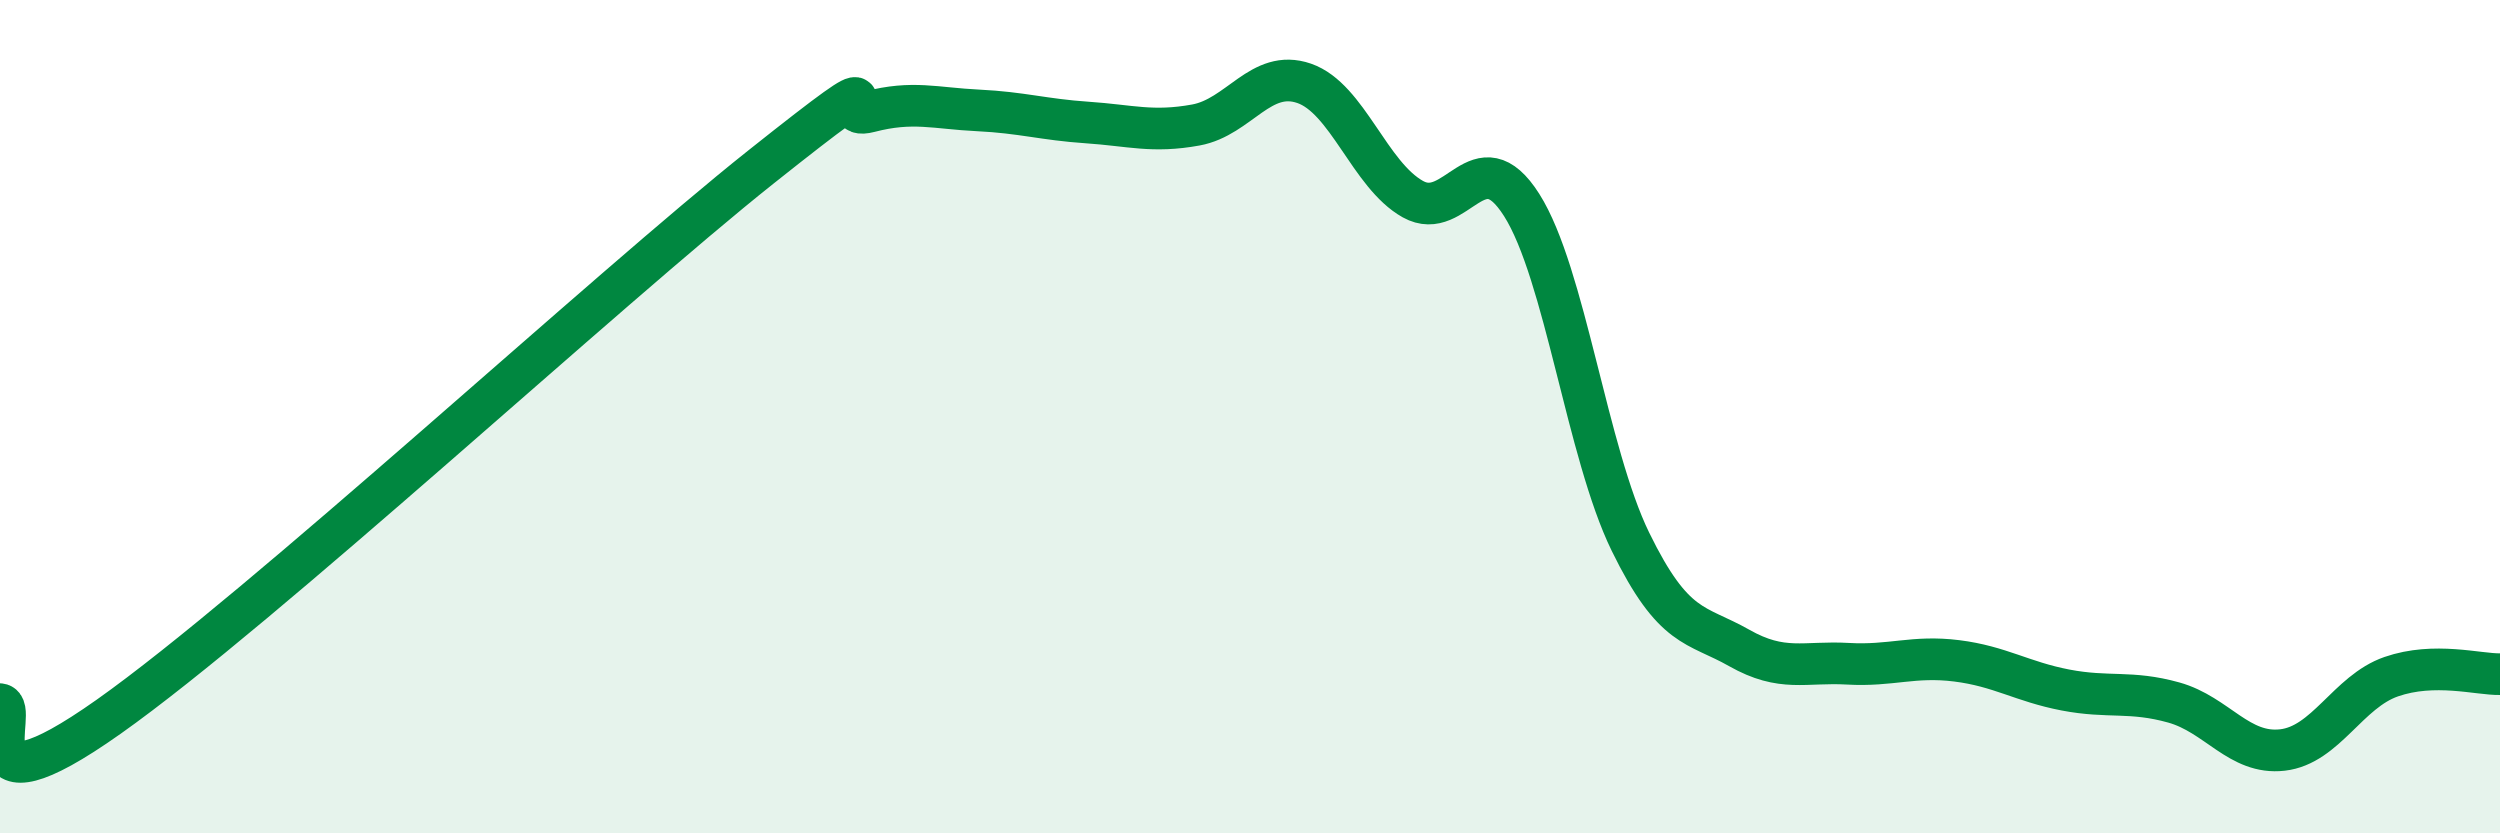 
    <svg width="60" height="20" viewBox="0 0 60 20" xmlns="http://www.w3.org/2000/svg">
      <path
        d="M 0,16.9 C 0.52,16.96 -1.04,19.78 2.61,17.2 C 6.26,14.62 14.61,6.91 18.26,4.01 C 21.91,1.11 19.83,2.95 20.87,2.68 C 21.91,2.41 22.44,2.6 23.48,2.65 C 24.52,2.7 25.05,2.87 26.09,2.94 C 27.13,3.01 27.66,3.19 28.7,3 C 29.74,2.81 30.26,1.64 31.3,2 C 32.34,2.36 32.87,4.2 33.91,4.78 C 34.95,5.36 35.48,3.28 36.52,4.92 C 37.56,6.56 38.09,10.87 39.13,13 C 40.17,15.13 40.7,14.96 41.74,15.55 C 42.78,16.14 43.31,15.87 44.35,15.93 C 45.39,15.99 45.92,15.73 46.96,15.86 C 48,15.99 48.53,16.36 49.57,16.56 C 50.61,16.76 51.13,16.57 52.17,16.86 C 53.21,17.15 53.74,18.12 54.78,18 C 55.82,17.88 56.35,16.6 57.39,16.24 C 58.43,15.88 59.48,16.19 60,16.18L60 20L0 20Z"
        fill="#008740"
        opacity="0.1"
        stroke-linecap="round"
        stroke-linejoin="round"
      />
      <path
        d="M 0,16.9 C 0.52,16.96 -1.04,19.78 2.61,17.2 C 6.26,14.62 14.61,6.91 18.26,4.01 C 21.91,1.11 19.83,2.95 20.87,2.68 C 21.91,2.41 22.44,2.6 23.48,2.65 C 24.52,2.7 25.05,2.87 26.09,2.94 C 27.13,3.01 27.66,3.19 28.7,3 C 29.74,2.81 30.26,1.64 31.3,2 C 32.34,2.36 32.87,4.2 33.91,4.78 C 34.95,5.36 35.48,3.28 36.52,4.92 C 37.56,6.56 38.09,10.87 39.13,13 C 40.17,15.13 40.7,14.96 41.74,15.55 C 42.78,16.14 43.31,15.87 44.35,15.93 C 45.39,15.99 45.92,15.73 46.96,15.86 C 48,15.99 48.53,16.36 49.57,16.56 C 50.61,16.76 51.13,16.57 52.17,16.86 C 53.21,17.15 53.74,18.12 54.78,18 C 55.82,17.88 56.35,16.6 57.39,16.24 C 58.43,15.88 59.48,16.19 60,16.18"
        stroke="#008740"
        stroke-width="1"
        fill="none"
        stroke-linecap="round"
        stroke-linejoin="round"
      />
    </svg>
  